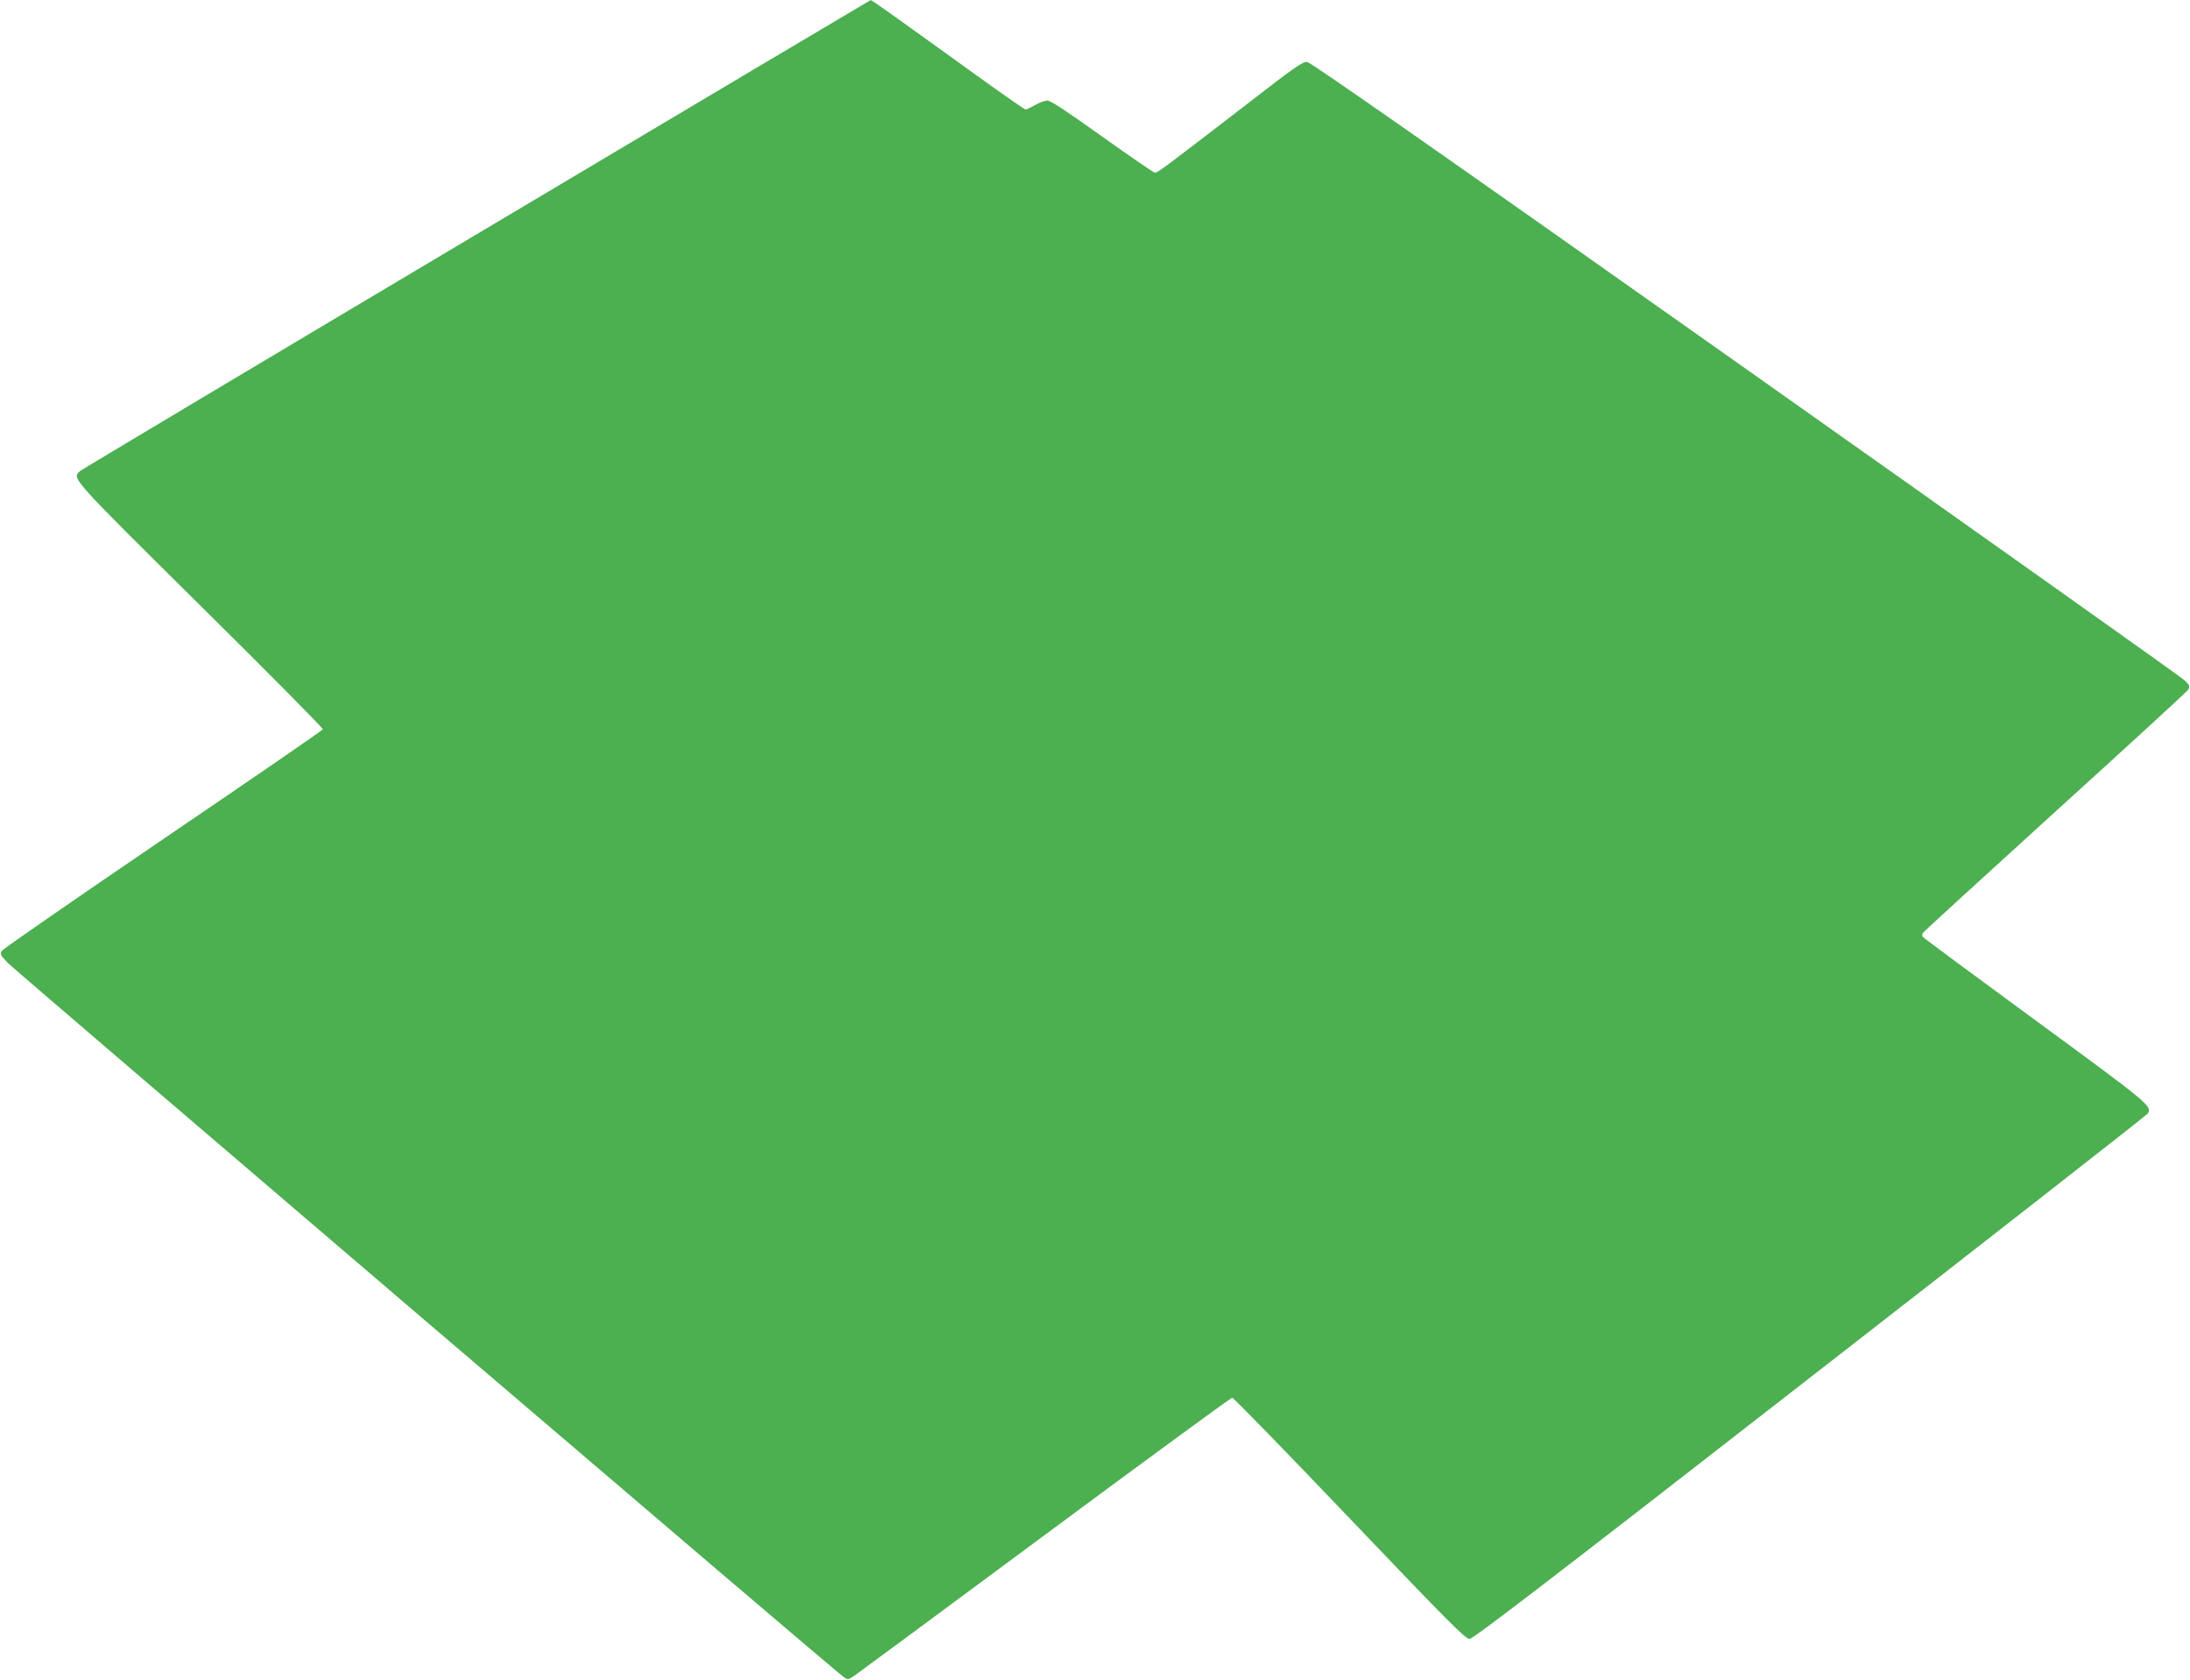 <?xml version="1.0" standalone="no"?>
<!DOCTYPE svg PUBLIC "-//W3C//DTD SVG 20010904//EN"
 "http://www.w3.org/TR/2001/REC-SVG-20010904/DTD/svg10.dtd">
<svg version="1.0" xmlns="http://www.w3.org/2000/svg"
 width="1280pt" height="982pt" viewBox="0 0 1280 982"
 preserveAspectRatio="xMidYMid meet">
<g transform="translate(0,982) scale(0.1,-0.1)"
fill="#4caf50" stroke="none">
<path d="M2788 8452 c-1264 -752 -2307 -1375 -2318 -1384 -51 -45 -70 -24 700
-787 397 -392 719 -718 717 -724 -2 -6 -421 -294 -932 -641 -510 -347 -935
-641 -943 -653 -13 -21 -11 -25 34 -72 53 -53 4843 -4147 4885 -4174 25 -17
27 -16 60 6 19 13 521 384 1116 825 595 441 1088 802 1095 802 7 0 316 -317
686 -705 577 -605 677 -705 701 -705 21 0 452 330 1991 1528 1080 840 1968
1534 1973 1543 27 43 12 55 -655 544 -359 263 -656 483 -660 489 -4 5 -4 16 0
22 4 7 351 324 771 706 420 381 771 703 779 715 13 21 12 25 -19 56 -19 18
-1174 838 -2566 1822 -1770 1251 -2542 1791 -2563 1793 -26 3 -77 -33 -377
-266 -439 -338 -497 -382 -512 -382 -7 0 -145 95 -308 211 -213 152 -303 212
-322 211 -15 0 -47 -12 -71 -26 -25 -14 -50 -26 -56 -26 -7 0 -200 136 -430
303 -403 290 -470 338 -476 336 -2 0 -1037 -615 -2300 -1367z"/>
</g>
</svg>
